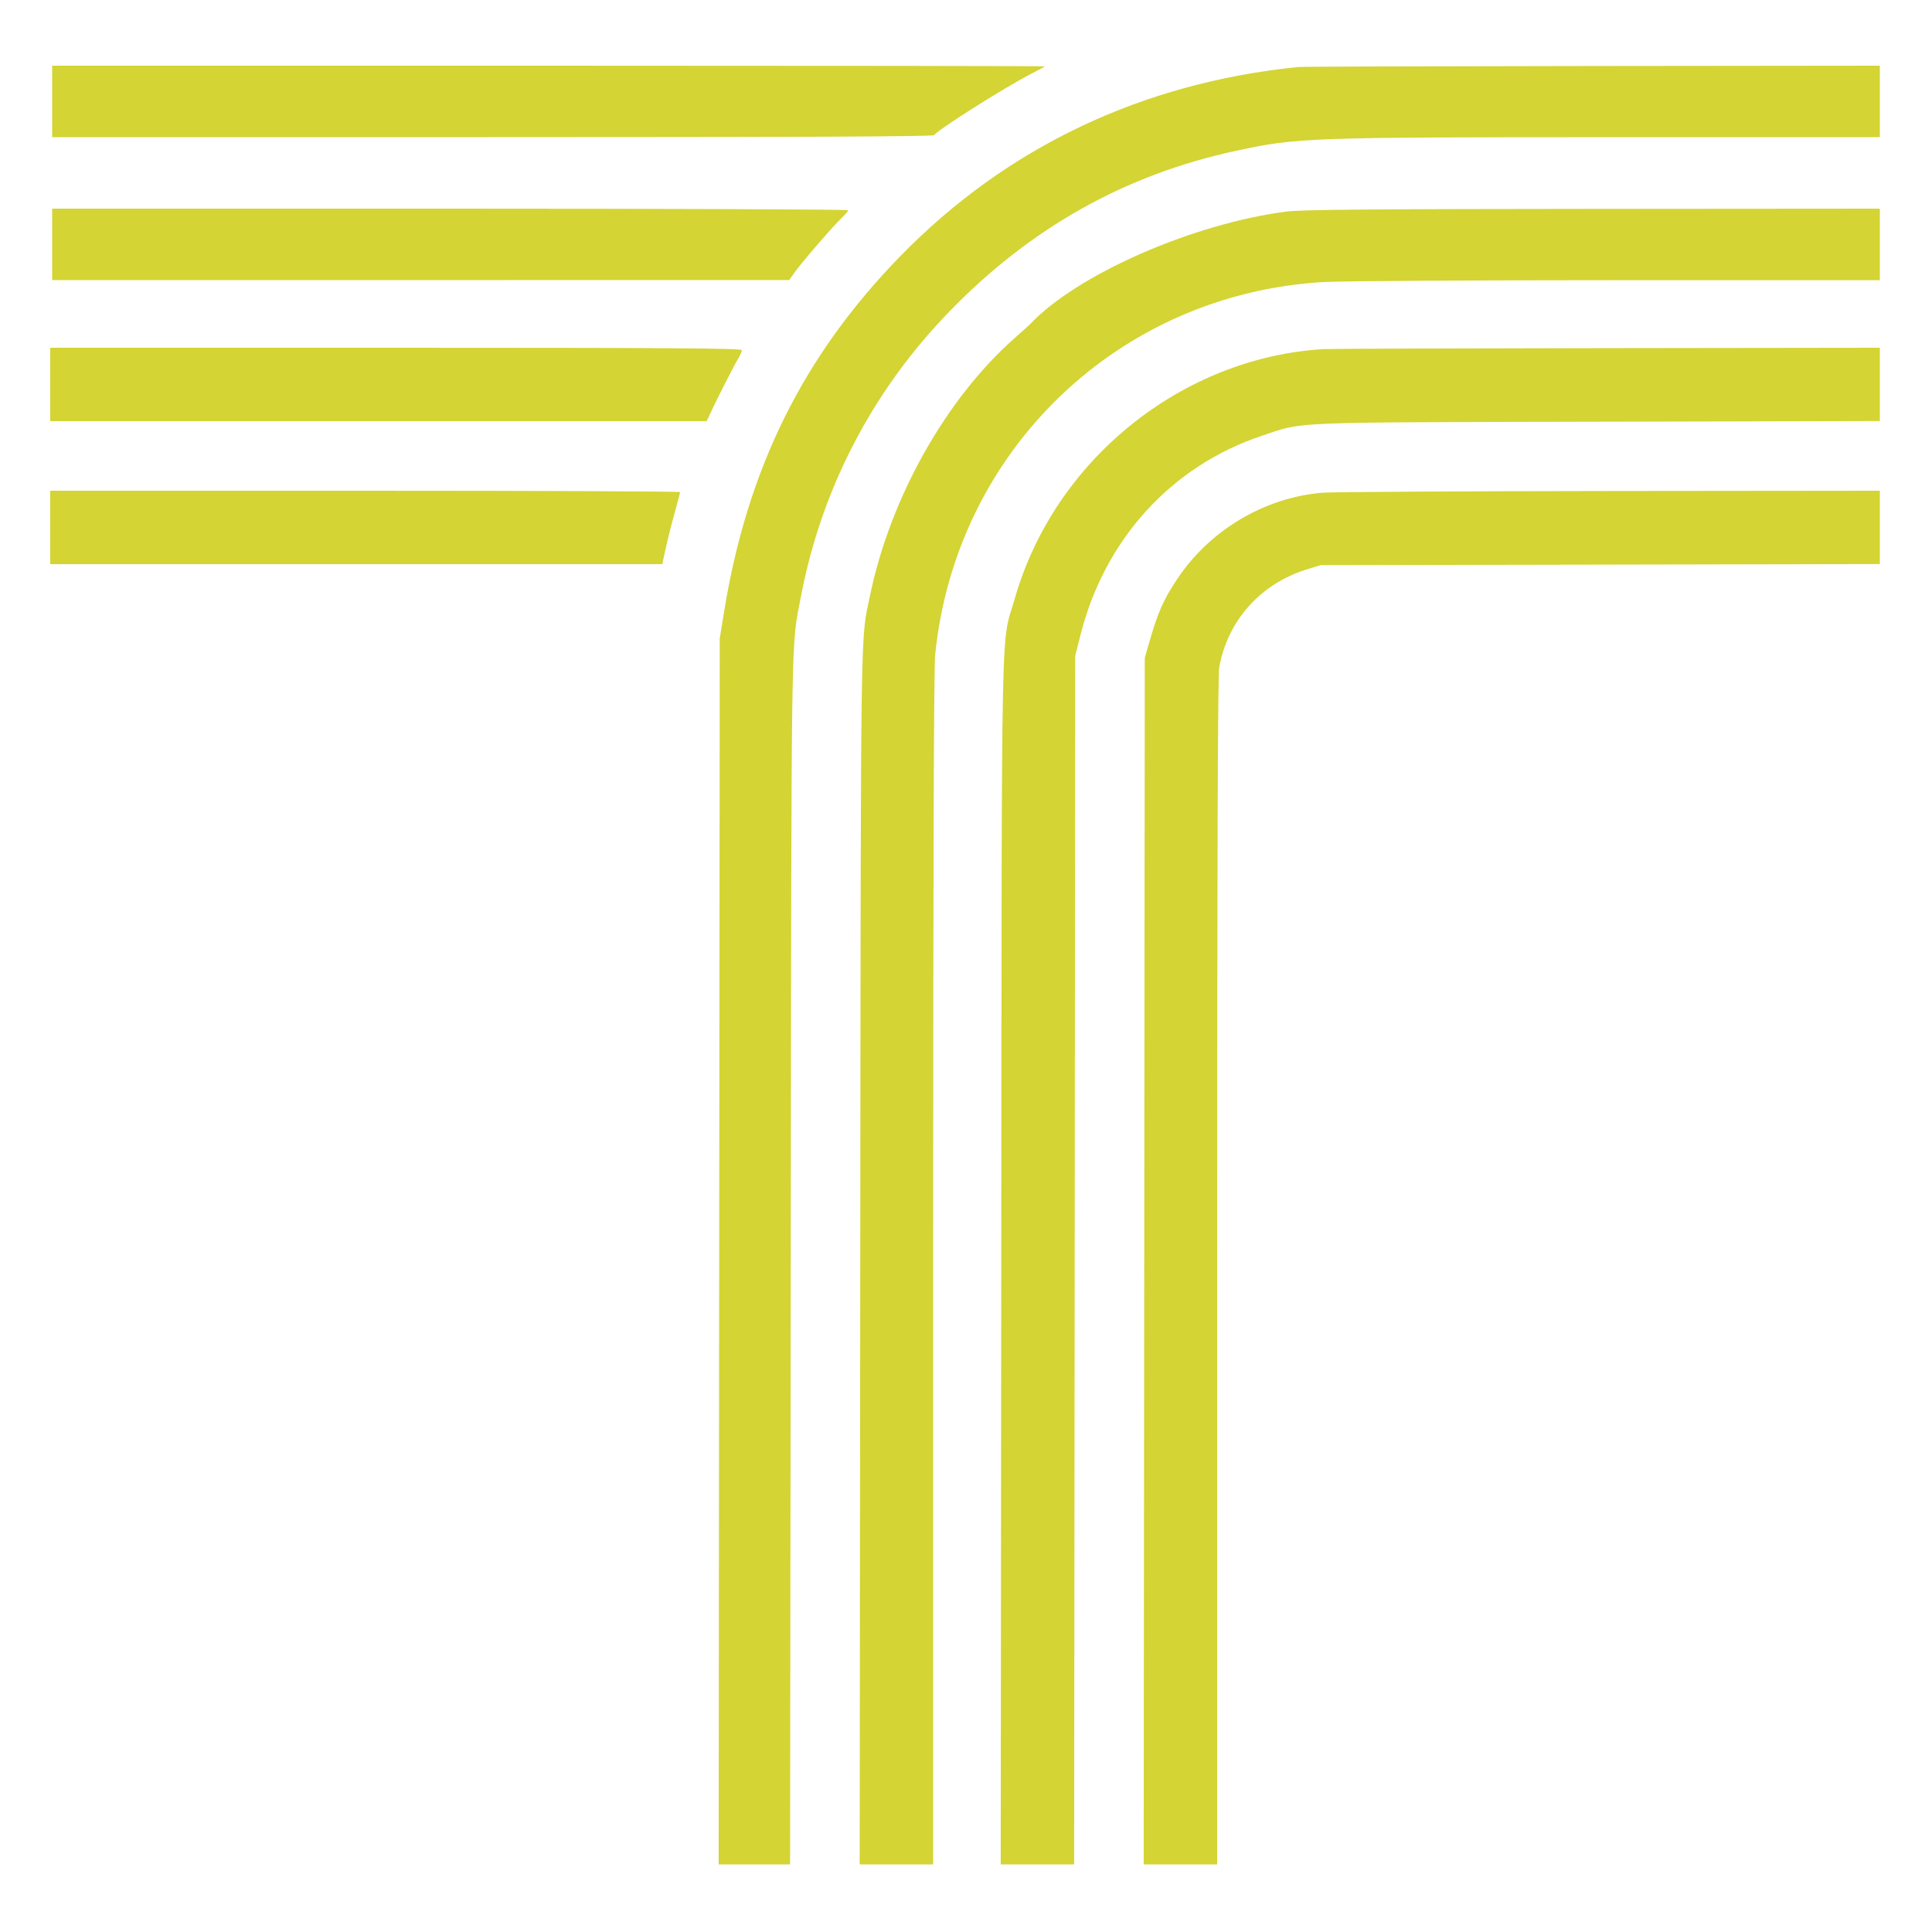 <svg id="svg" version="1.1" xmlns="http://www.w3.org/2000/svg" xmlns:xlink="http://www.w3.org/1999/xlink" width="400" height="400" viewBox="0, 0, 400,400"><g id="svgg"><path id="path0" d="M10.800 21.000 L 10.800 28.400 101.976 28.400 C 164.315 28.400,193.234 28.269,193.408 27.986 C 194.080 26.900,207.940 18.137,213.600 15.220 C 215.030 14.483,216.275 13.817,216.367 13.740 C 216.458 13.663,170.243 13.600,113.667 13.600 L 10.800 13.600 10.800 21.000 M268.800 13.870 C 236.429 17.141,208.385 30.475,186.379 53.058 C 166.299 73.664,154.739 96.986,149.925 126.600 L 149.015 132.200 148.901 259.100 L 148.788 386.000 156.184 386.000 L 163.579 386.000 163.716 261.100 C 163.864 126.498,163.743 134.432,165.805 123.600 C 170.068 101.200,180.637 80.897,196.587 64.467 C 213.451 47.096,233.044 36.125,256.000 31.200 C 268.650 28.486,270.686 28.413,334.100 28.406 L 389.200 28.400 389.200 21.000 L 389.200 13.600 329.700 13.664 C 296.975 13.699,269.570 13.792,268.800 13.870 M10.800 50.600 L 10.800 58.000 87.100 57.991 L 163.400 57.983 164.576 56.322 C 166.011 54.295,172.633 46.643,174.352 45.025 C 175.038 44.379,175.600 43.704,175.600 43.525 C 175.600 43.346,138.520 43.200,93.200 43.200 L 10.800 43.200 10.800 50.600 M266.200 43.817 C 246.700 46.385,222.792 56.930,213.200 67.193 C 213.090 67.311,211.641 68.611,209.979 70.082 C 195.836 82.604,184.351 103.045,180.162 123.148 C 178.114 132.978,178.237 124.757,178.107 260.300 L 177.987 386.000 185.593 386.000 L 193.200 386.000 193.200 262.842 C 193.200 180.161,193.337 138.323,193.618 135.542 C 197.885 93.226,231.605 60.857,273.983 58.396 C 277.622 58.184,305.035 58.009,334.900 58.006 L 389.200 58.000 389.200 50.600 L 389.200 43.200 329.700 43.245 C 282.989 43.280,269.340 43.403,266.200 43.817 M10.400 79.600 L 10.400 87.200 78.354 87.200 L 146.309 87.200 147.005 85.700 C 148.430 82.630,151.949 75.703,152.759 74.375 C 153.220 73.619,153.598 72.775,153.599 72.500 C 153.600 72.102,139.014 72.000,82.000 72.000 L 10.400 72.000 10.400 79.600 M274.000 72.281 C 244.650 74.049,218.369 95.239,210.155 123.760 C 207.162 134.151,207.425 121.532,207.300 260.900 L 207.189 386.000 214.789 386.000 L 222.389 386.000 222.501 260.900 L 222.614 135.800 223.668 131.600 C 228.662 111.702,242.469 96.504,261.264 90.219 C 270.055 87.279,265.624 87.464,330.700 87.313 L 389.200 87.177 389.200 79.589 L 389.200 72.000 332.700 72.074 C 301.625 72.115,275.210 72.208,274.000 72.281 M10.400 109.200 L 10.400 116.800 73.760 116.800 L 137.120 116.800 137.788 113.700 C 138.155 111.995,138.983 108.702,139.628 106.382 C 140.272 104.062,140.800 102.037,140.800 101.882 C 140.800 101.727,111.460 101.600,75.600 101.600 L 10.400 101.600 10.400 109.200 M273.788 102.012 C 261.845 102.995,250.486 109.739,243.767 119.833 C 240.816 124.267,239.750 126.685,237.878 133.200 L 237.015 136.200 236.902 261.100 L 236.789 386.000 244.394 386.000 L 252.000 386.000 252.000 263.273 C 252.000 178.501,252.131 139.813,252.424 138.173 C 254.155 128.498,260.980 120.853,270.523 117.900 L 273.400 117.010 331.300 116.896 L 389.200 116.782 389.200 109.191 L 389.200 101.600 333.300 101.657 C 302.555 101.688,275.774 101.848,273.788 102.012 " stroke="none" fill="#d4d434" fill-rule="evenodd"></path><path id="path1" d="" stroke="none" fill="#d8d434" fill-rule="evenodd"></path><path id="path2" d="" stroke="none" fill="#d8d434" fill-rule="evenodd"></path><path id="path3" d="" stroke="none" fill="#d8d434" fill-rule="evenodd"></path></g></svg>